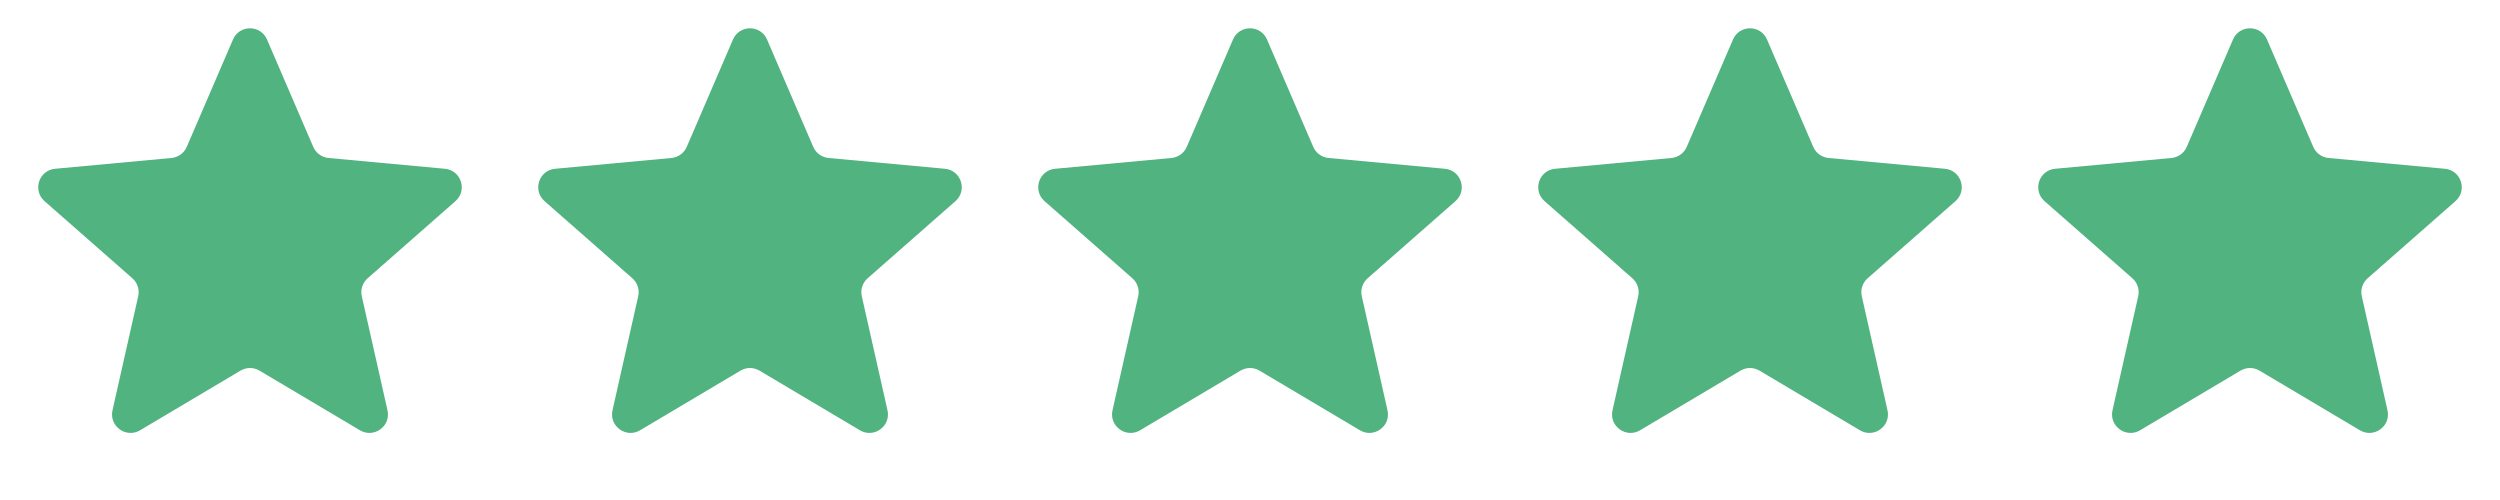 <svg width="135" height="27" viewBox="0 0 135 27" fill="none" xmlns="http://www.w3.org/2000/svg">
<path d="M12.582 2.133C12.929 1.327 14.071 1.327 14.418 2.133L16.915 7.931C17.06 8.267 17.377 8.497 17.741 8.531L24.027 9.114C24.901 9.195 25.254 10.282 24.595 10.861L19.852 15.027C19.577 15.269 19.456 15.641 19.537 15.998L20.925 22.157C21.117 23.012 20.193 23.684 19.439 23.236L14.011 20.013C13.696 19.826 13.304 19.826 12.989 20.013L7.562 23.236C6.807 23.684 5.883 23.012 6.075 22.157L7.463 15.998C7.544 15.641 7.423 15.269 7.148 15.027L2.405 10.861C1.746 10.282 2.099 9.195 2.973 9.114L9.259 8.531C9.623 8.497 9.94 8.267 10.085 7.931L12.582 2.133Z" fill="#51B37F"/>
<path d="M39.581 2.133C39.929 1.327 41.071 1.327 41.419 2.133L43.915 7.931C44.06 8.267 44.377 8.497 44.741 8.531L51.027 9.114C51.901 9.195 52.254 10.282 51.595 10.861L46.852 15.027C46.577 15.269 46.456 15.641 46.537 15.998L47.925 22.157C48.117 23.012 47.193 23.684 46.438 23.236L41.011 20.013C40.696 19.826 40.304 19.826 39.989 20.013L34.562 23.236C33.807 23.684 32.883 23.012 33.075 22.157L34.463 15.998C34.544 15.641 34.423 15.269 34.148 15.027L29.405 10.861C28.746 10.282 29.099 9.195 29.973 9.114L36.259 8.531C36.623 8.497 36.94 8.267 37.085 7.931L39.581 2.133Z" fill="#51B37F"/>
<path d="M66.582 2.133C66.929 1.327 68.071 1.327 68.418 2.133L70.915 7.931C71.06 8.267 71.377 8.497 71.741 8.531L78.027 9.114C78.901 9.195 79.254 10.282 78.595 10.861L73.852 15.027C73.577 15.269 73.456 15.641 73.537 15.998L74.925 22.157C75.118 23.012 74.193 23.684 73.439 23.236L68.011 20.013C67.696 19.826 67.304 19.826 66.989 20.013L61.562 23.236C60.807 23.684 59.883 23.012 60.075 22.157L61.463 15.998C61.544 15.641 61.423 15.269 61.148 15.027L56.405 10.861C55.746 10.282 56.099 9.195 56.973 9.114L63.259 8.531C63.623 8.497 63.94 8.267 64.085 7.931L66.582 2.133Z" fill="#51B37F"/>
<path d="M93.582 2.133C93.929 1.327 95.071 1.327 95.418 2.133L97.915 7.931C98.06 8.267 98.377 8.497 98.741 8.531L105.027 9.114C105.901 9.195 106.254 10.282 105.595 10.861L100.852 15.027C100.577 15.269 100.456 15.641 100.537 15.998L101.925 22.157C102.117 23.012 101.193 23.684 100.438 23.236L95.011 20.013C94.696 19.826 94.304 19.826 93.989 20.013L88.561 23.236C87.807 23.684 86.882 23.012 87.075 22.157L88.463 15.998C88.544 15.641 88.423 15.269 88.148 15.027L83.405 10.861C82.746 10.282 83.099 9.195 83.973 9.114L90.259 8.531C90.623 8.497 90.94 8.267 91.085 7.931L93.582 2.133Z" fill="#51B37F"/>
<path d="M120.582 2.133C120.929 1.327 122.071 1.327 122.418 2.133L124.915 7.931C125.06 8.267 125.377 8.497 125.741 8.531L132.027 9.114C132.901 9.195 133.254 10.282 132.595 10.861L127.852 15.027C127.577 15.269 127.456 15.641 127.537 15.998L128.925 22.157C129.117 23.012 128.193 23.684 127.438 23.236L122.011 20.013C121.696 19.826 121.304 19.826 120.989 20.013L115.562 23.236C114.807 23.684 113.883 23.012 114.075 22.157L115.463 15.998C115.544 15.641 115.423 15.269 115.148 15.027L110.405 10.861C109.746 10.282 110.099 9.195 110.973 9.114L117.259 8.531C117.623 8.497 117.94 8.267 118.085 7.931L120.582 2.133Z" fill="#51B37F"/>
</svg>
